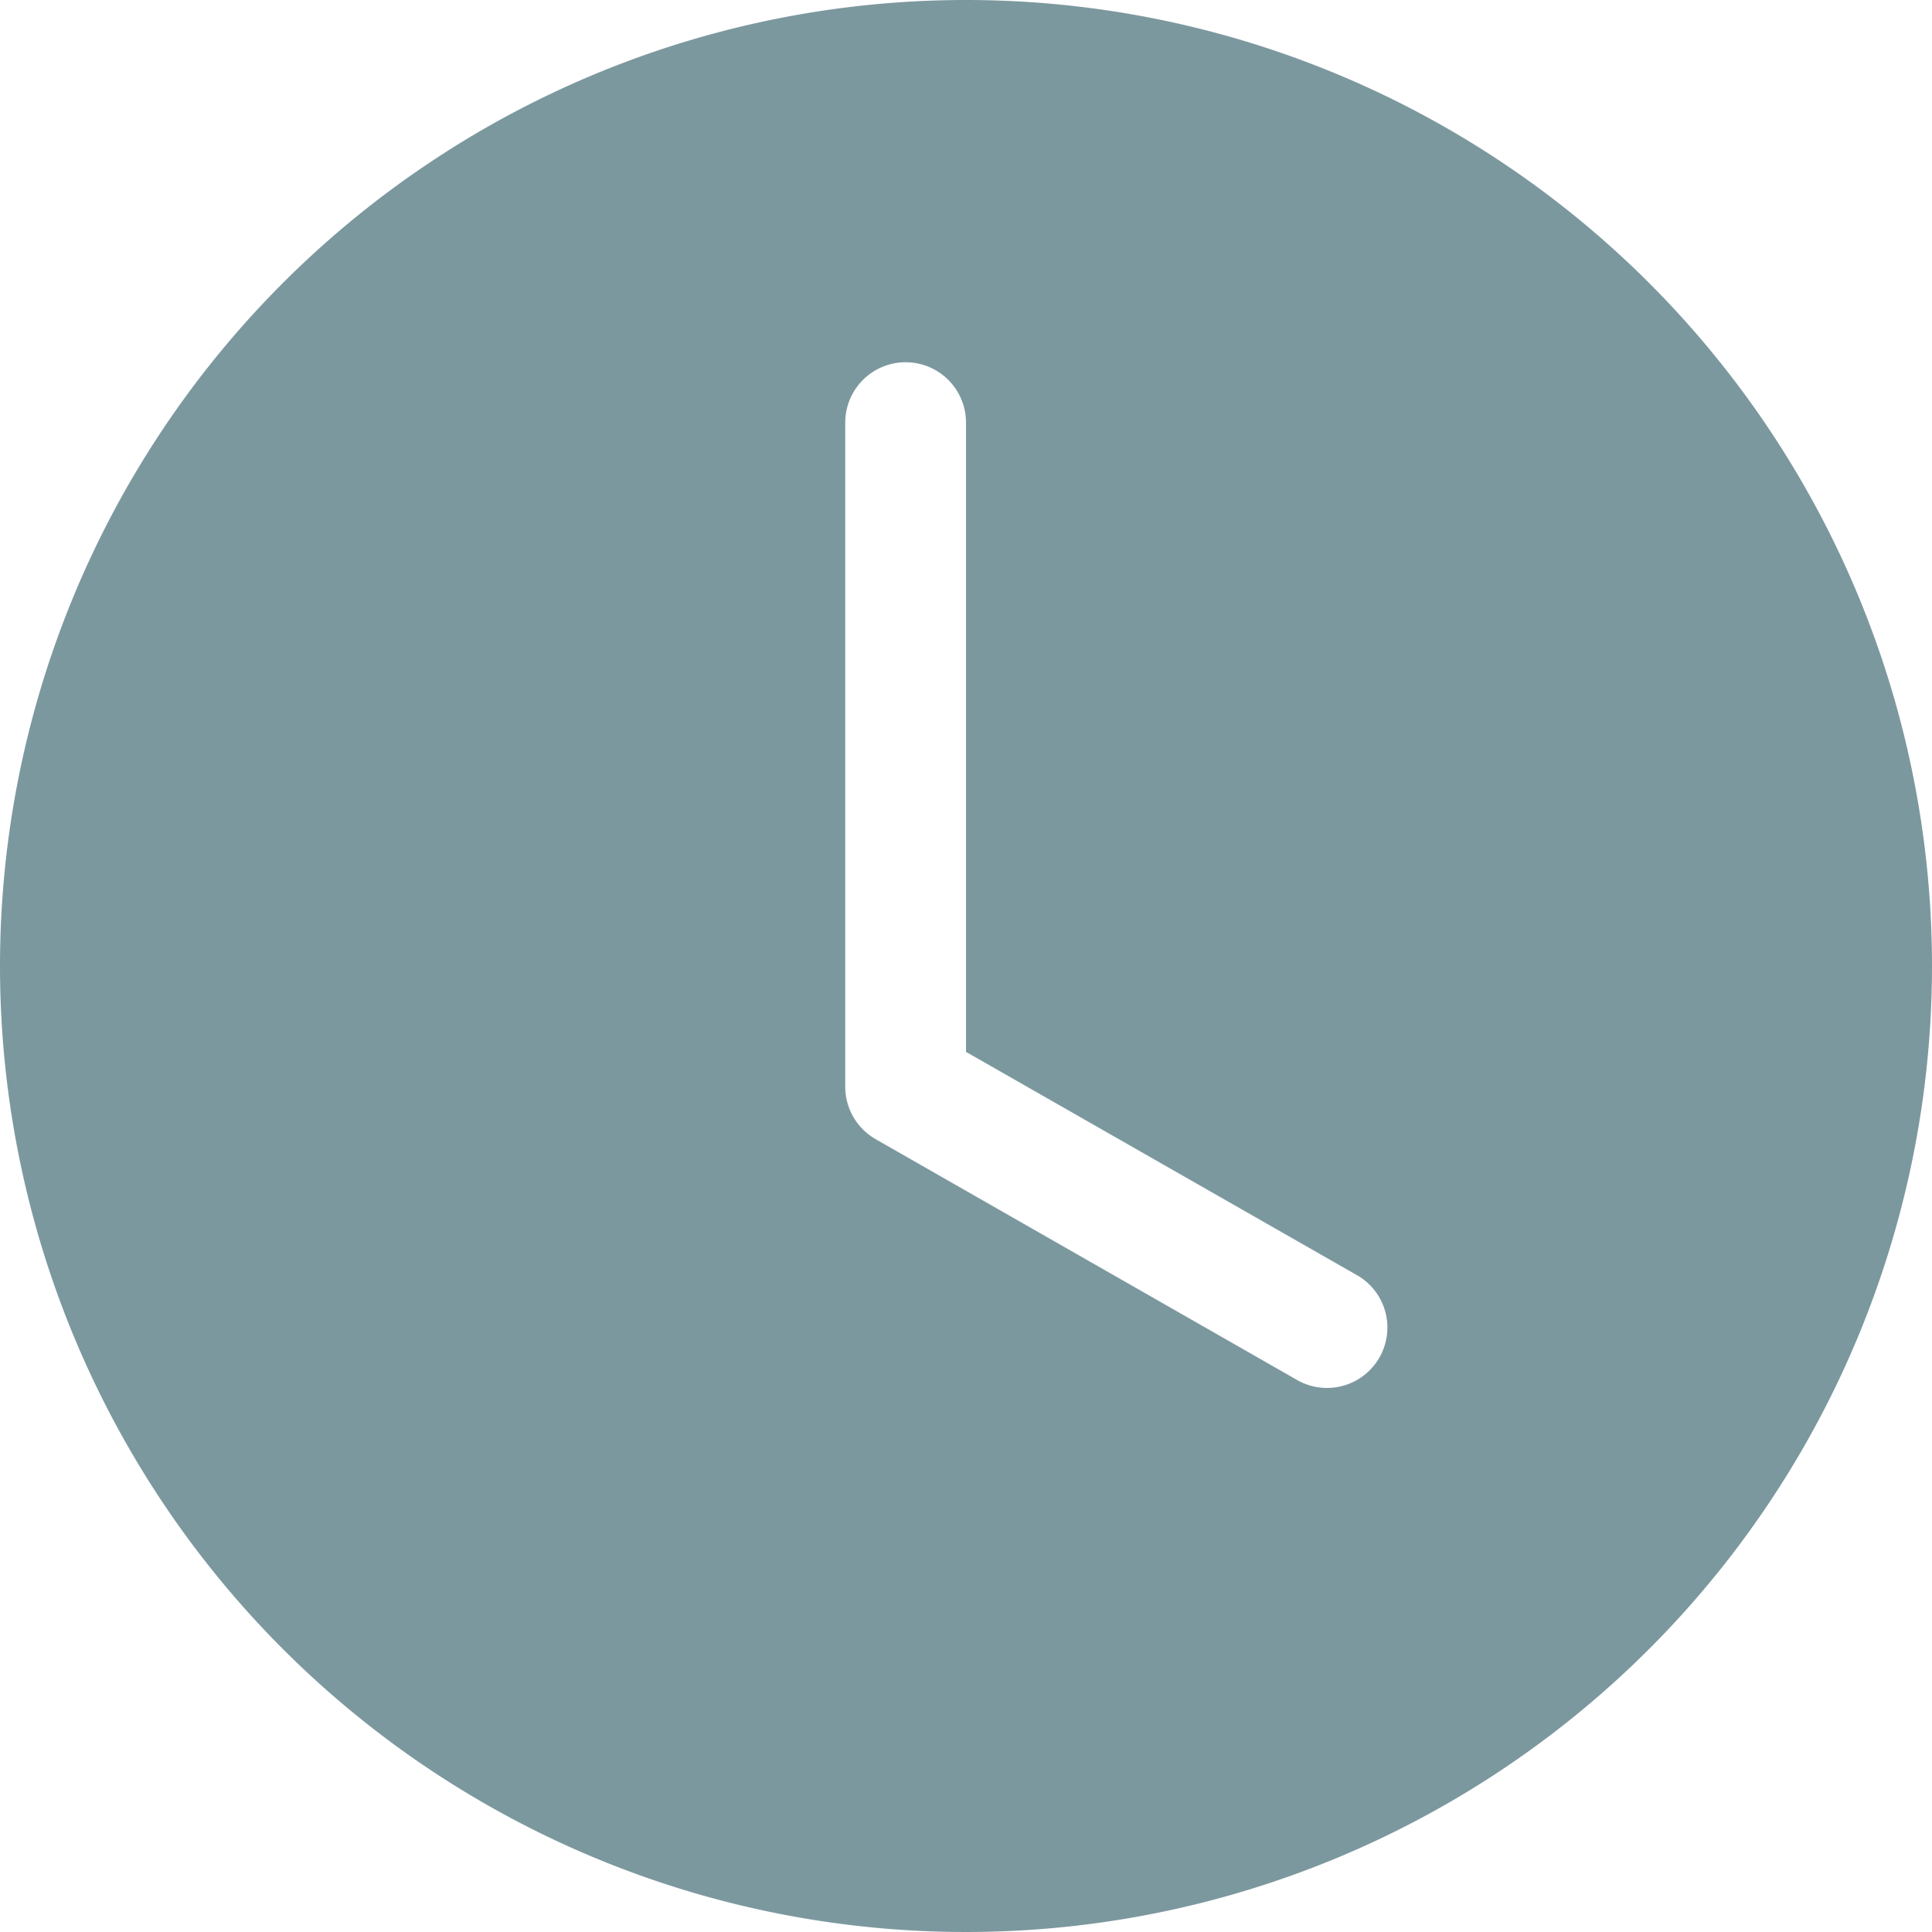 <svg xmlns="http://www.w3.org/2000/svg" width="36" height="36" viewBox="0 0 36 36"><path d="M36,18A18,18,0,1,1,18,0,18,18,0,0,1,36,18ZM18,7.875a1.125,1.125,0,0,0-2.25,0V20.25a1.125,1.125,0,0,0,.567.977l7.875,4.5a1.125,1.125,0,0,0,1.116-1.953L18,19.6Z" fill="#7c989f" fill-rule="evenodd"/></svg>